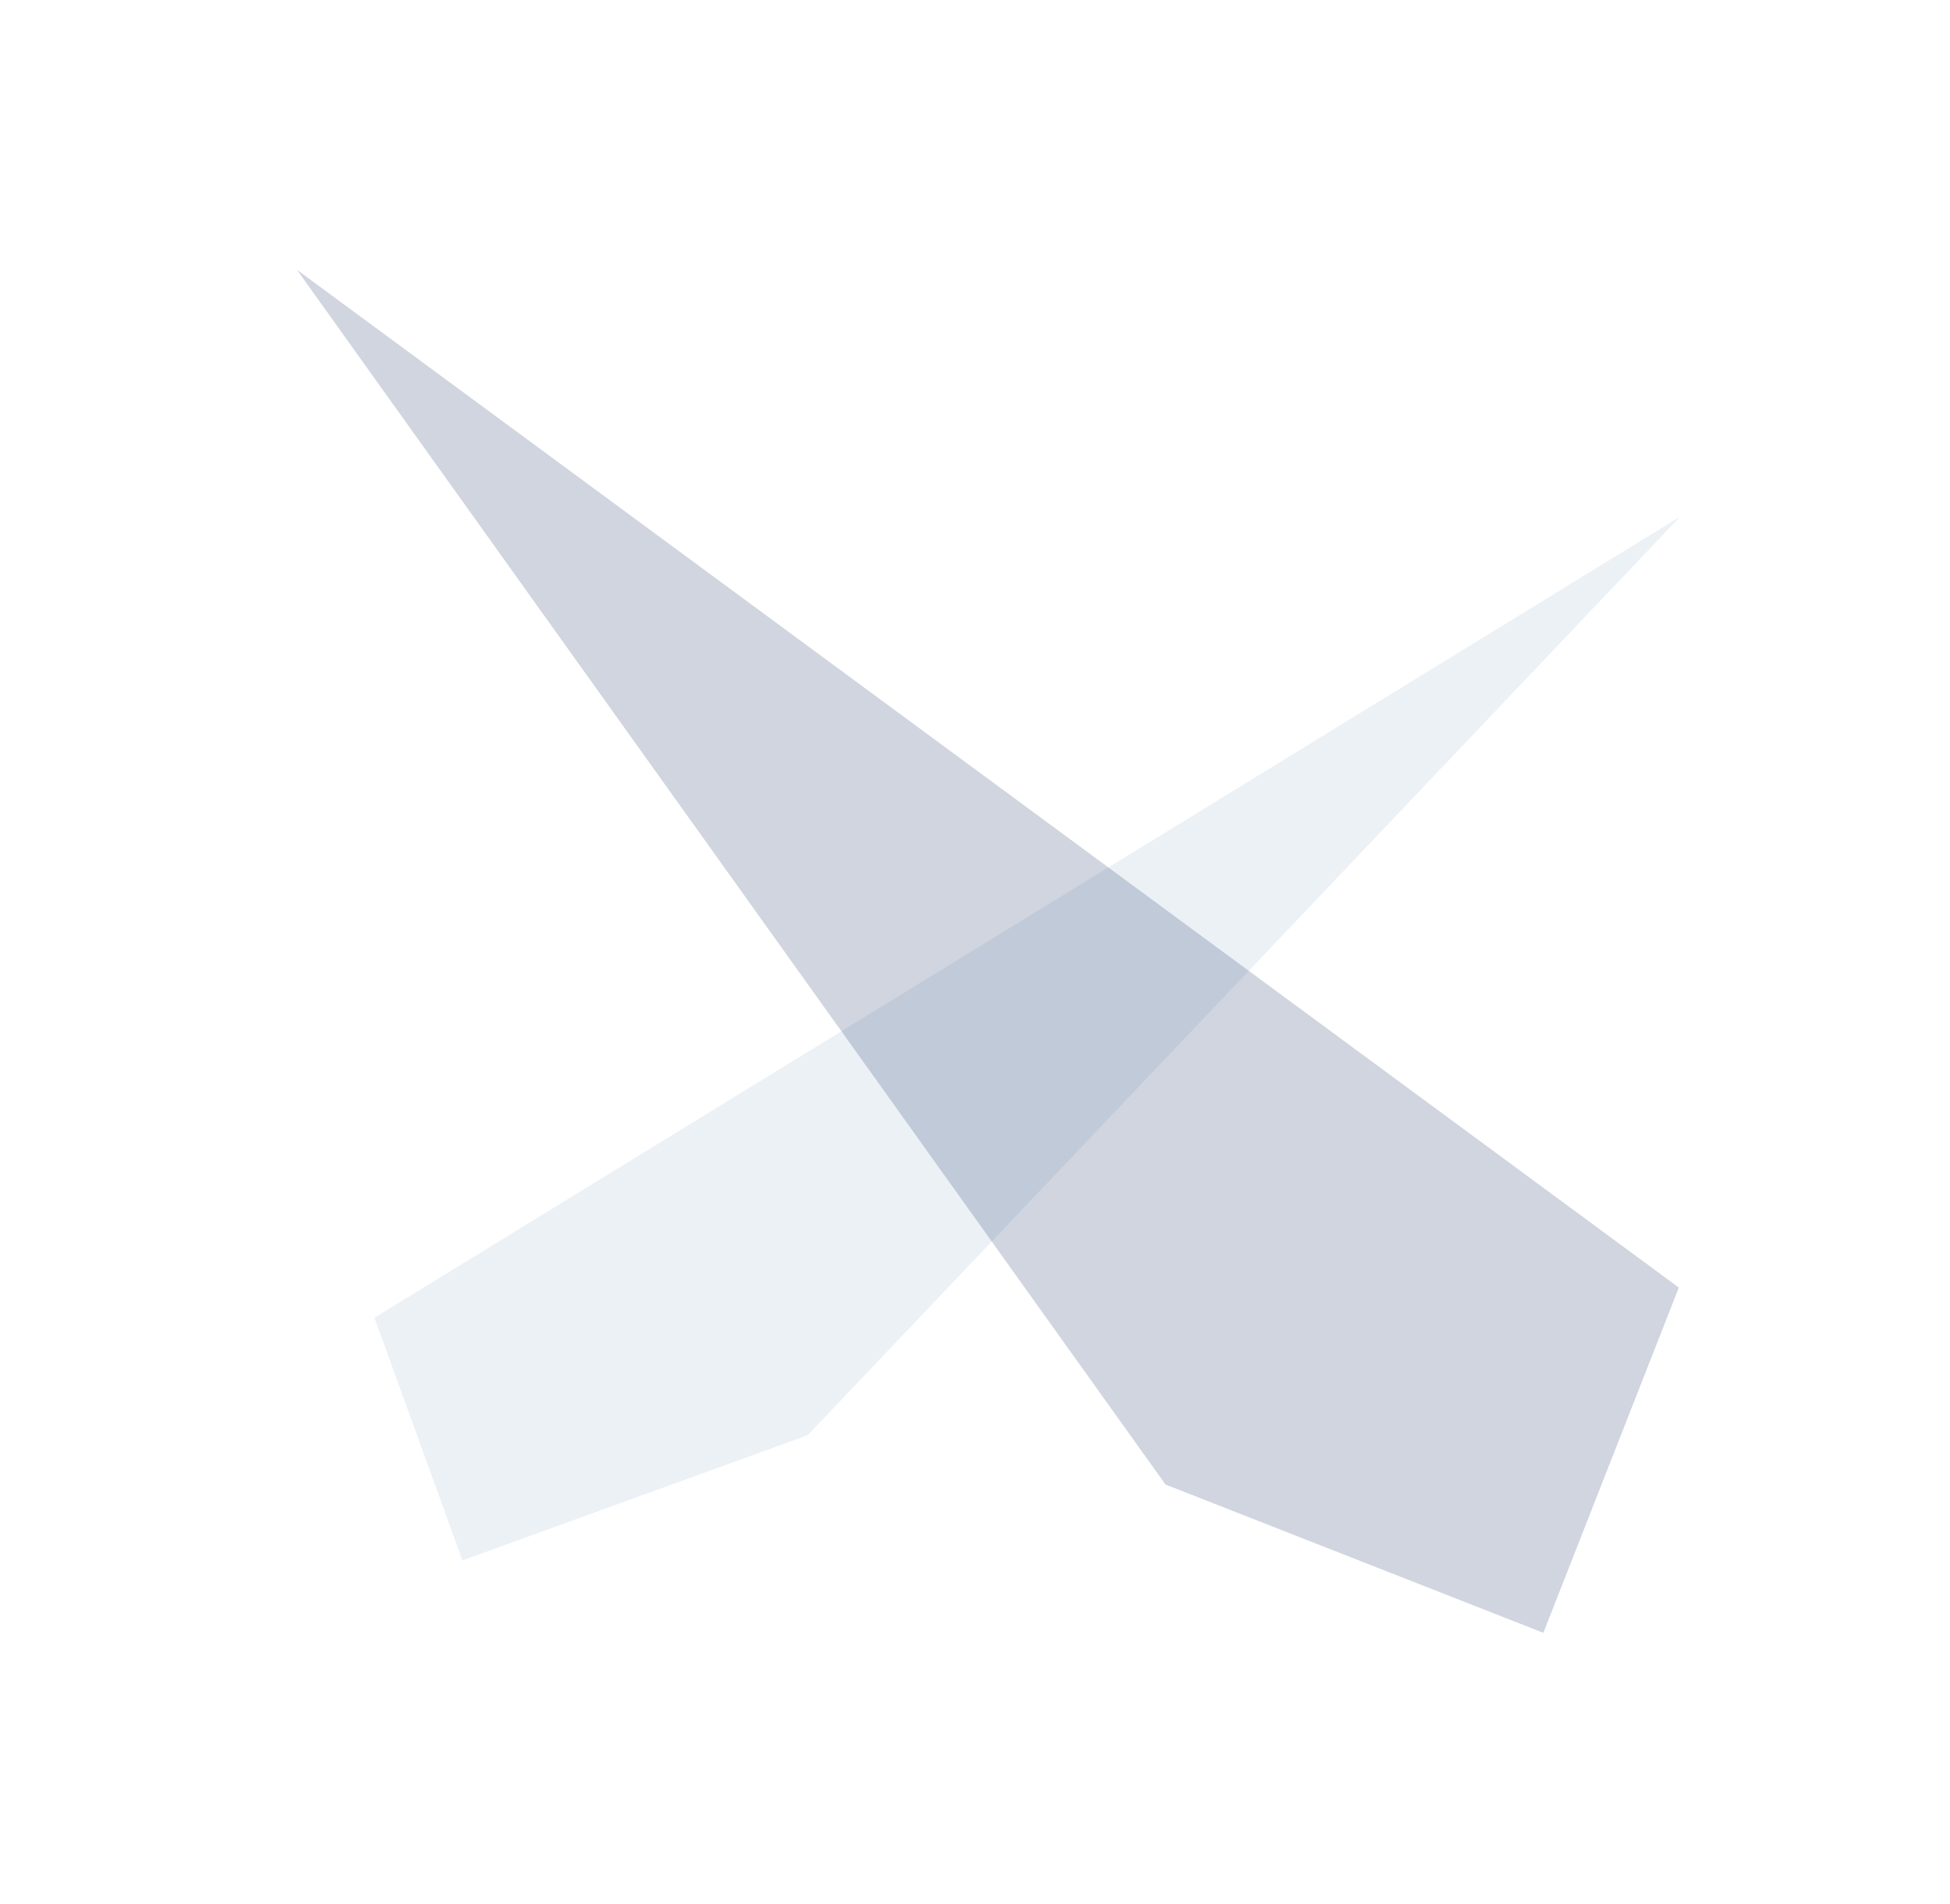 <?xml version="1.0" encoding="UTF-8"?> <svg xmlns="http://www.w3.org/2000/svg" width="809" height="790" viewBox="0 0 809 790" fill="none"><g opacity="0.2" filter="url(#filter0_f_392_17670)"><path d="M696.477 534.175L123.264 112L483.556 615.875L640.285 677.375L696.477 534.175Z" fill="#002976" fill-opacity="0.9"></path><path d="M696.477 534.175L123.264 112L483.556 615.875L640.285 677.375L696.477 534.175Z" fill="black" fill-opacity="0.3"></path></g><g opacity="0.1" filter="url(#filter1_f_392_17670)"><path d="M155.37 546.699L696.953 214.414L335.091 595.412L191.861 647.343L155.37 546.699Z" fill="#2980D6" fill-opacity="0.8"></path><path d="M155.37 546.699L696.953 214.414L335.091 595.412L191.861 647.343L155.37 546.699Z" fill="black" fill-opacity="0.3"></path></g><defs><filter id="filter0_f_392_17670" x="11.376" y="0.113" width="796.988" height="789.151" filterUnits="userSpaceOnUse" color-interpolation-filters="sRGB"><feFlood flood-opacity="0" result="BackgroundImageFix"></feFlood><feBlend mode="normal" in="SourceGraphic" in2="BackgroundImageFix" result="shape"></feBlend><feGaussianBlur stdDeviation="55.944" result="effect1_foregroundBlur_392_17670"></feGaussianBlur></filter><filter id="filter1_f_392_17670" x="43.484" y="102.527" width="765.357" height="656.704" filterUnits="userSpaceOnUse" color-interpolation-filters="sRGB"><feFlood flood-opacity="0" result="BackgroundImageFix"></feFlood><feBlend mode="normal" in="SourceGraphic" in2="BackgroundImageFix" result="shape"></feBlend><feGaussianBlur stdDeviation="55.944" result="effect1_foregroundBlur_392_17670"></feGaussianBlur></filter></defs></svg> 